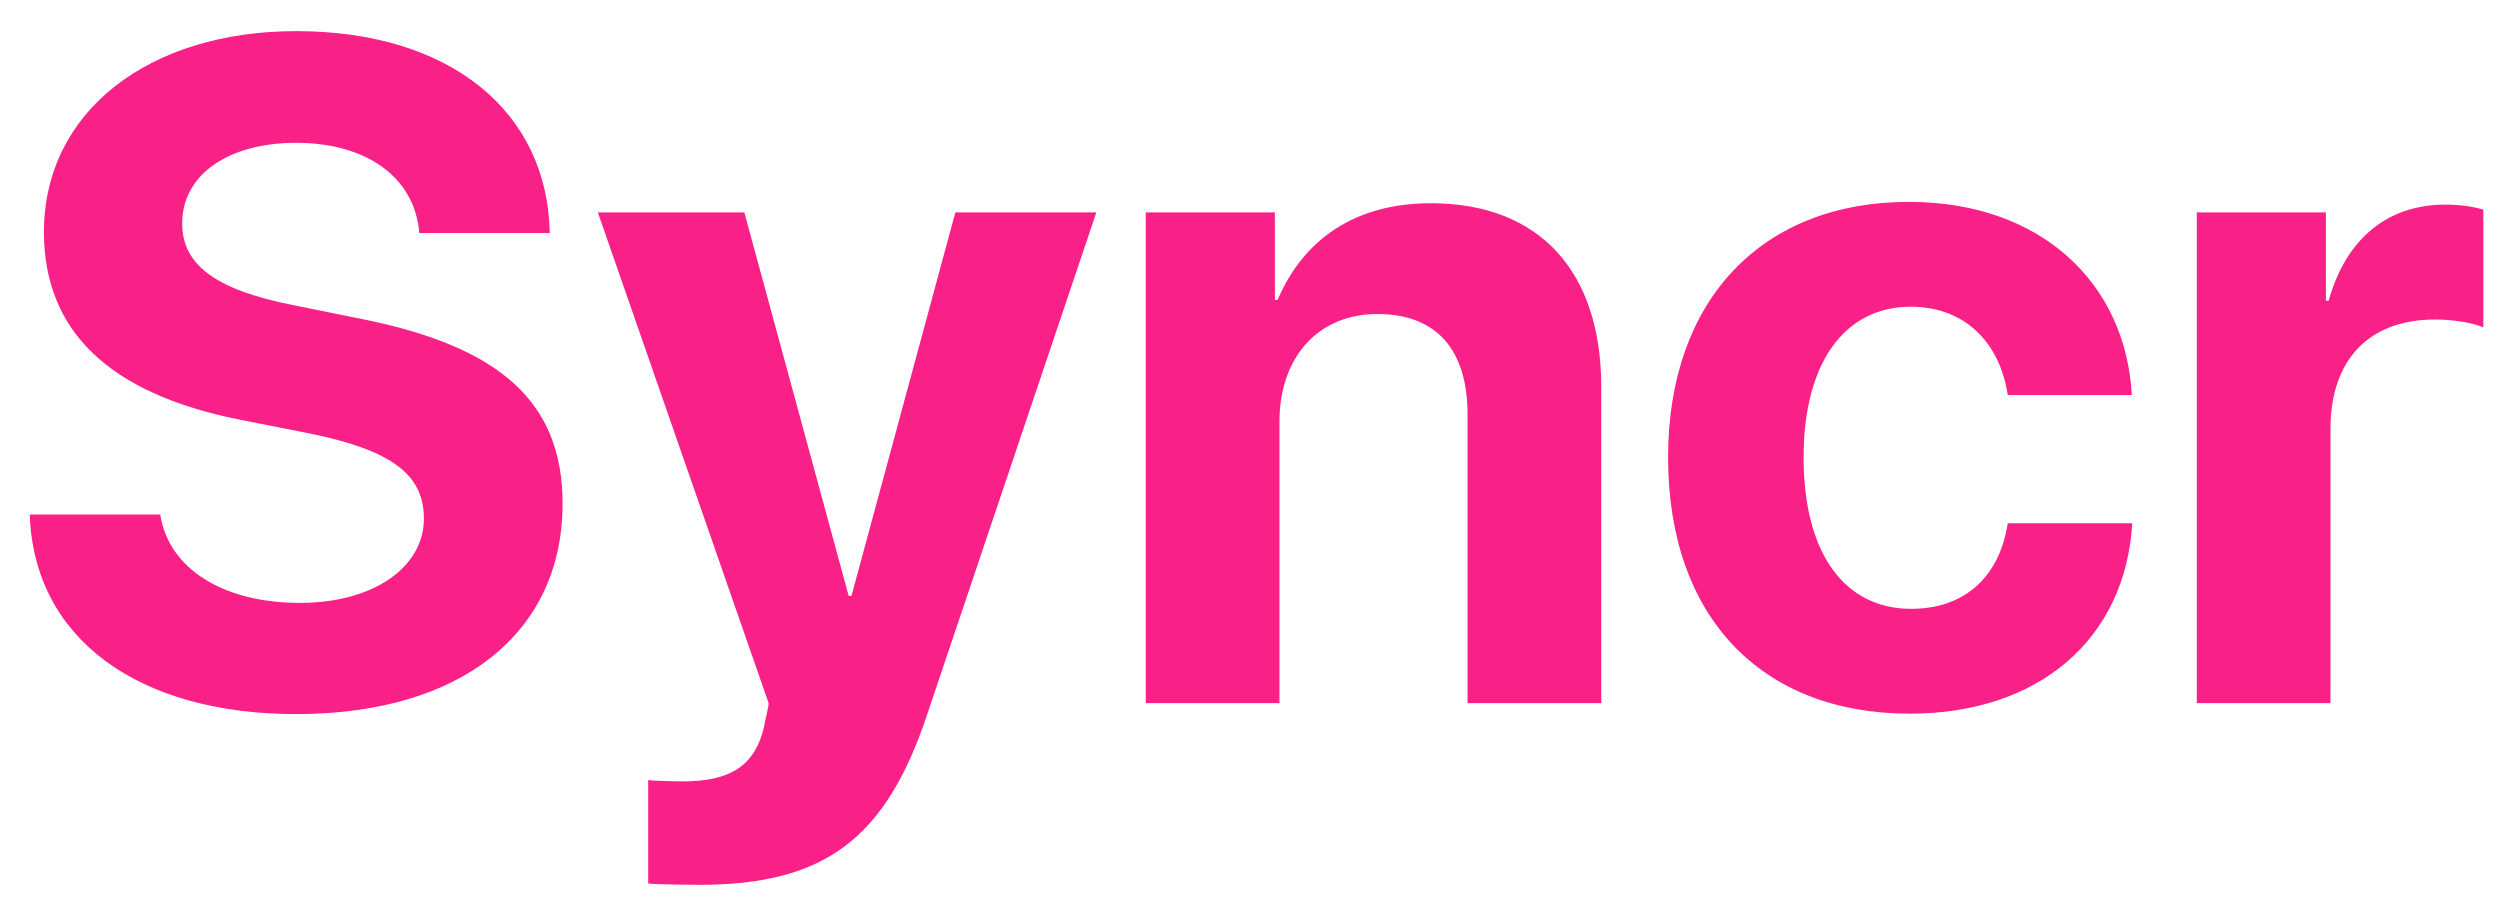 <svg width="64" height="23" viewBox="0 0 64 23" fill="none" xmlns="http://www.w3.org/2000/svg">
<path d="M0.762 13.172C0.867 16.359 3.551 18.281 7.582 18.281C11.812 18.281 14.402 16.195 14.402 12.891C14.402 10.324 12.844 8.883 9.27 8.168L7.477 7.805C5.484 7.406 4.664 6.762 4.664 5.719C4.664 4.477 5.836 3.656 7.582 3.656C9.363 3.656 10.617 4.523 10.734 5.965H14.074C14.016 2.859 11.531 0.797 7.582 0.797C3.82 0.797 1.125 2.848 1.125 5.941C1.125 8.461 2.777 10.078 6.152 10.746L7.934 11.098C10.055 11.531 10.852 12.164 10.852 13.277C10.852 14.52 9.562 15.434 7.676 15.434C5.754 15.434 4.324 14.59 4.102 13.172H0.762ZM17.895 22.652C21.094 22.652 22.676 21.492 23.742 18.27L28.066 5.438H24.457L21.797 15.258H21.727L19.055 5.438H15.305L19.676 18C19.688 18.059 19.559 18.551 19.559 18.609C19.324 19.605 18.703 20.004 17.461 20.004C17.332 20.004 16.711 19.992 16.594 19.969V22.617C16.711 22.641 17.766 22.652 17.895 22.652ZM29.332 18H32.754V10.793C32.754 9.164 33.727 8.039 35.262 8.039C36.797 8.039 37.57 8.977 37.57 10.617V18H40.992V9.902C40.992 6.961 39.422 5.203 36.633 5.203C34.699 5.203 33.375 6.117 32.707 7.676H32.637V5.438H29.332V18ZM54.574 10.113C54.422 7.266 52.266 5.168 48.867 5.168C45.105 5.168 42.703 7.676 42.703 11.707C42.703 15.809 45.105 18.27 48.891 18.27C52.195 18.27 54.41 16.359 54.586 13.395H51.398C51.188 14.766 50.297 15.586 48.926 15.586C47.227 15.586 46.172 14.18 46.172 11.707C46.172 9.281 47.227 7.852 48.914 7.852C50.32 7.852 51.199 8.789 51.398 10.113H54.574ZM56.238 18H59.66V10.98C59.66 9.211 60.645 8.18 62.332 8.18C62.824 8.18 63.293 8.262 63.574 8.379V5.367C63.34 5.297 63 5.238 62.602 5.238C61.125 5.238 60.059 6.105 59.613 7.699H59.543V5.438H56.238V18Z" fill="#F92088"/>
</svg>
